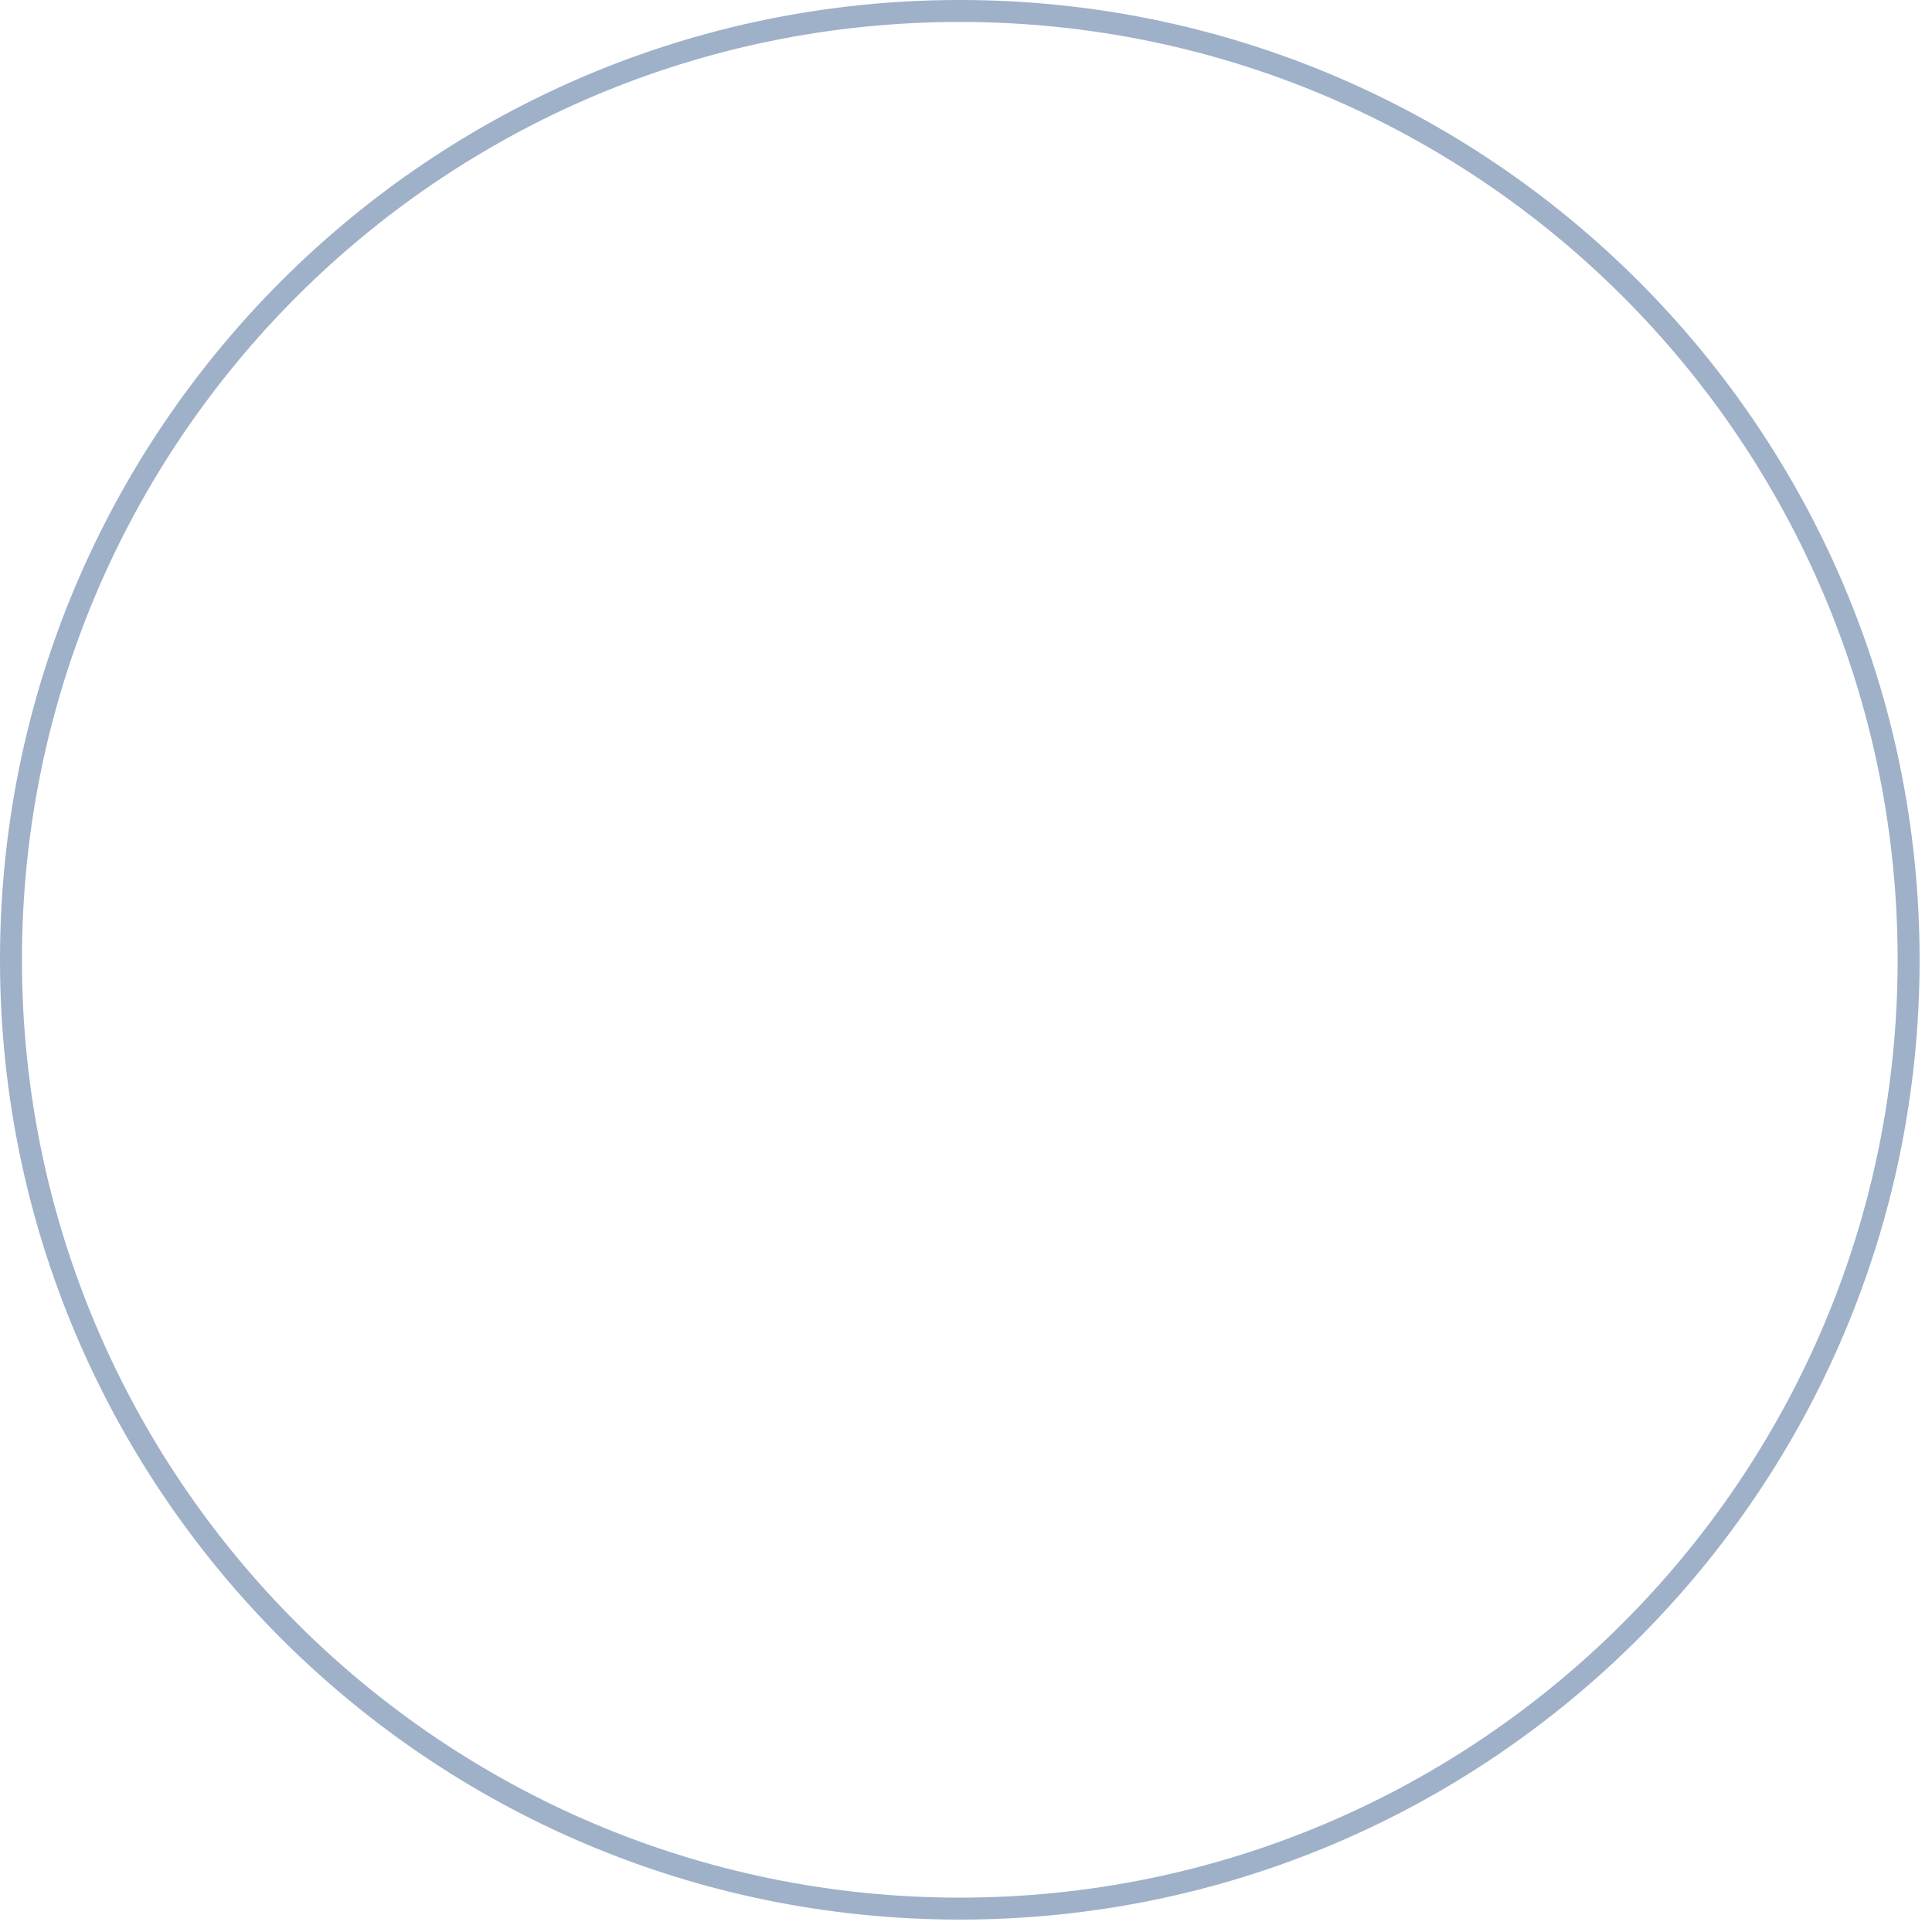 <?xml version="1.0" encoding="utf-8"?>
<svg xmlns="http://www.w3.org/2000/svg" fill="none" height="100%" overflow="visible" preserveAspectRatio="none" style="display: block;" viewBox="0 0 88 88" width="100%">
<path d="M86.435 43.717C86.434 20.125 67.309 1 43.717 1C20.125 1 1 20.125 1 43.717C1 67.309 20.125 86.434 43.717 86.435C67.309 86.435 86.435 67.309 86.435 43.717ZM87.435 43.717C87.435 67.861 67.861 87.435 43.717 87.435C19.573 87.434 0 67.861 0 43.717C0 19.573 19.573 0 43.717 0C67.861 0 87.434 19.573 87.435 43.717Z" fill="#9FB0C9" id="Ellipse 10 (Stroke)"/>
</svg>